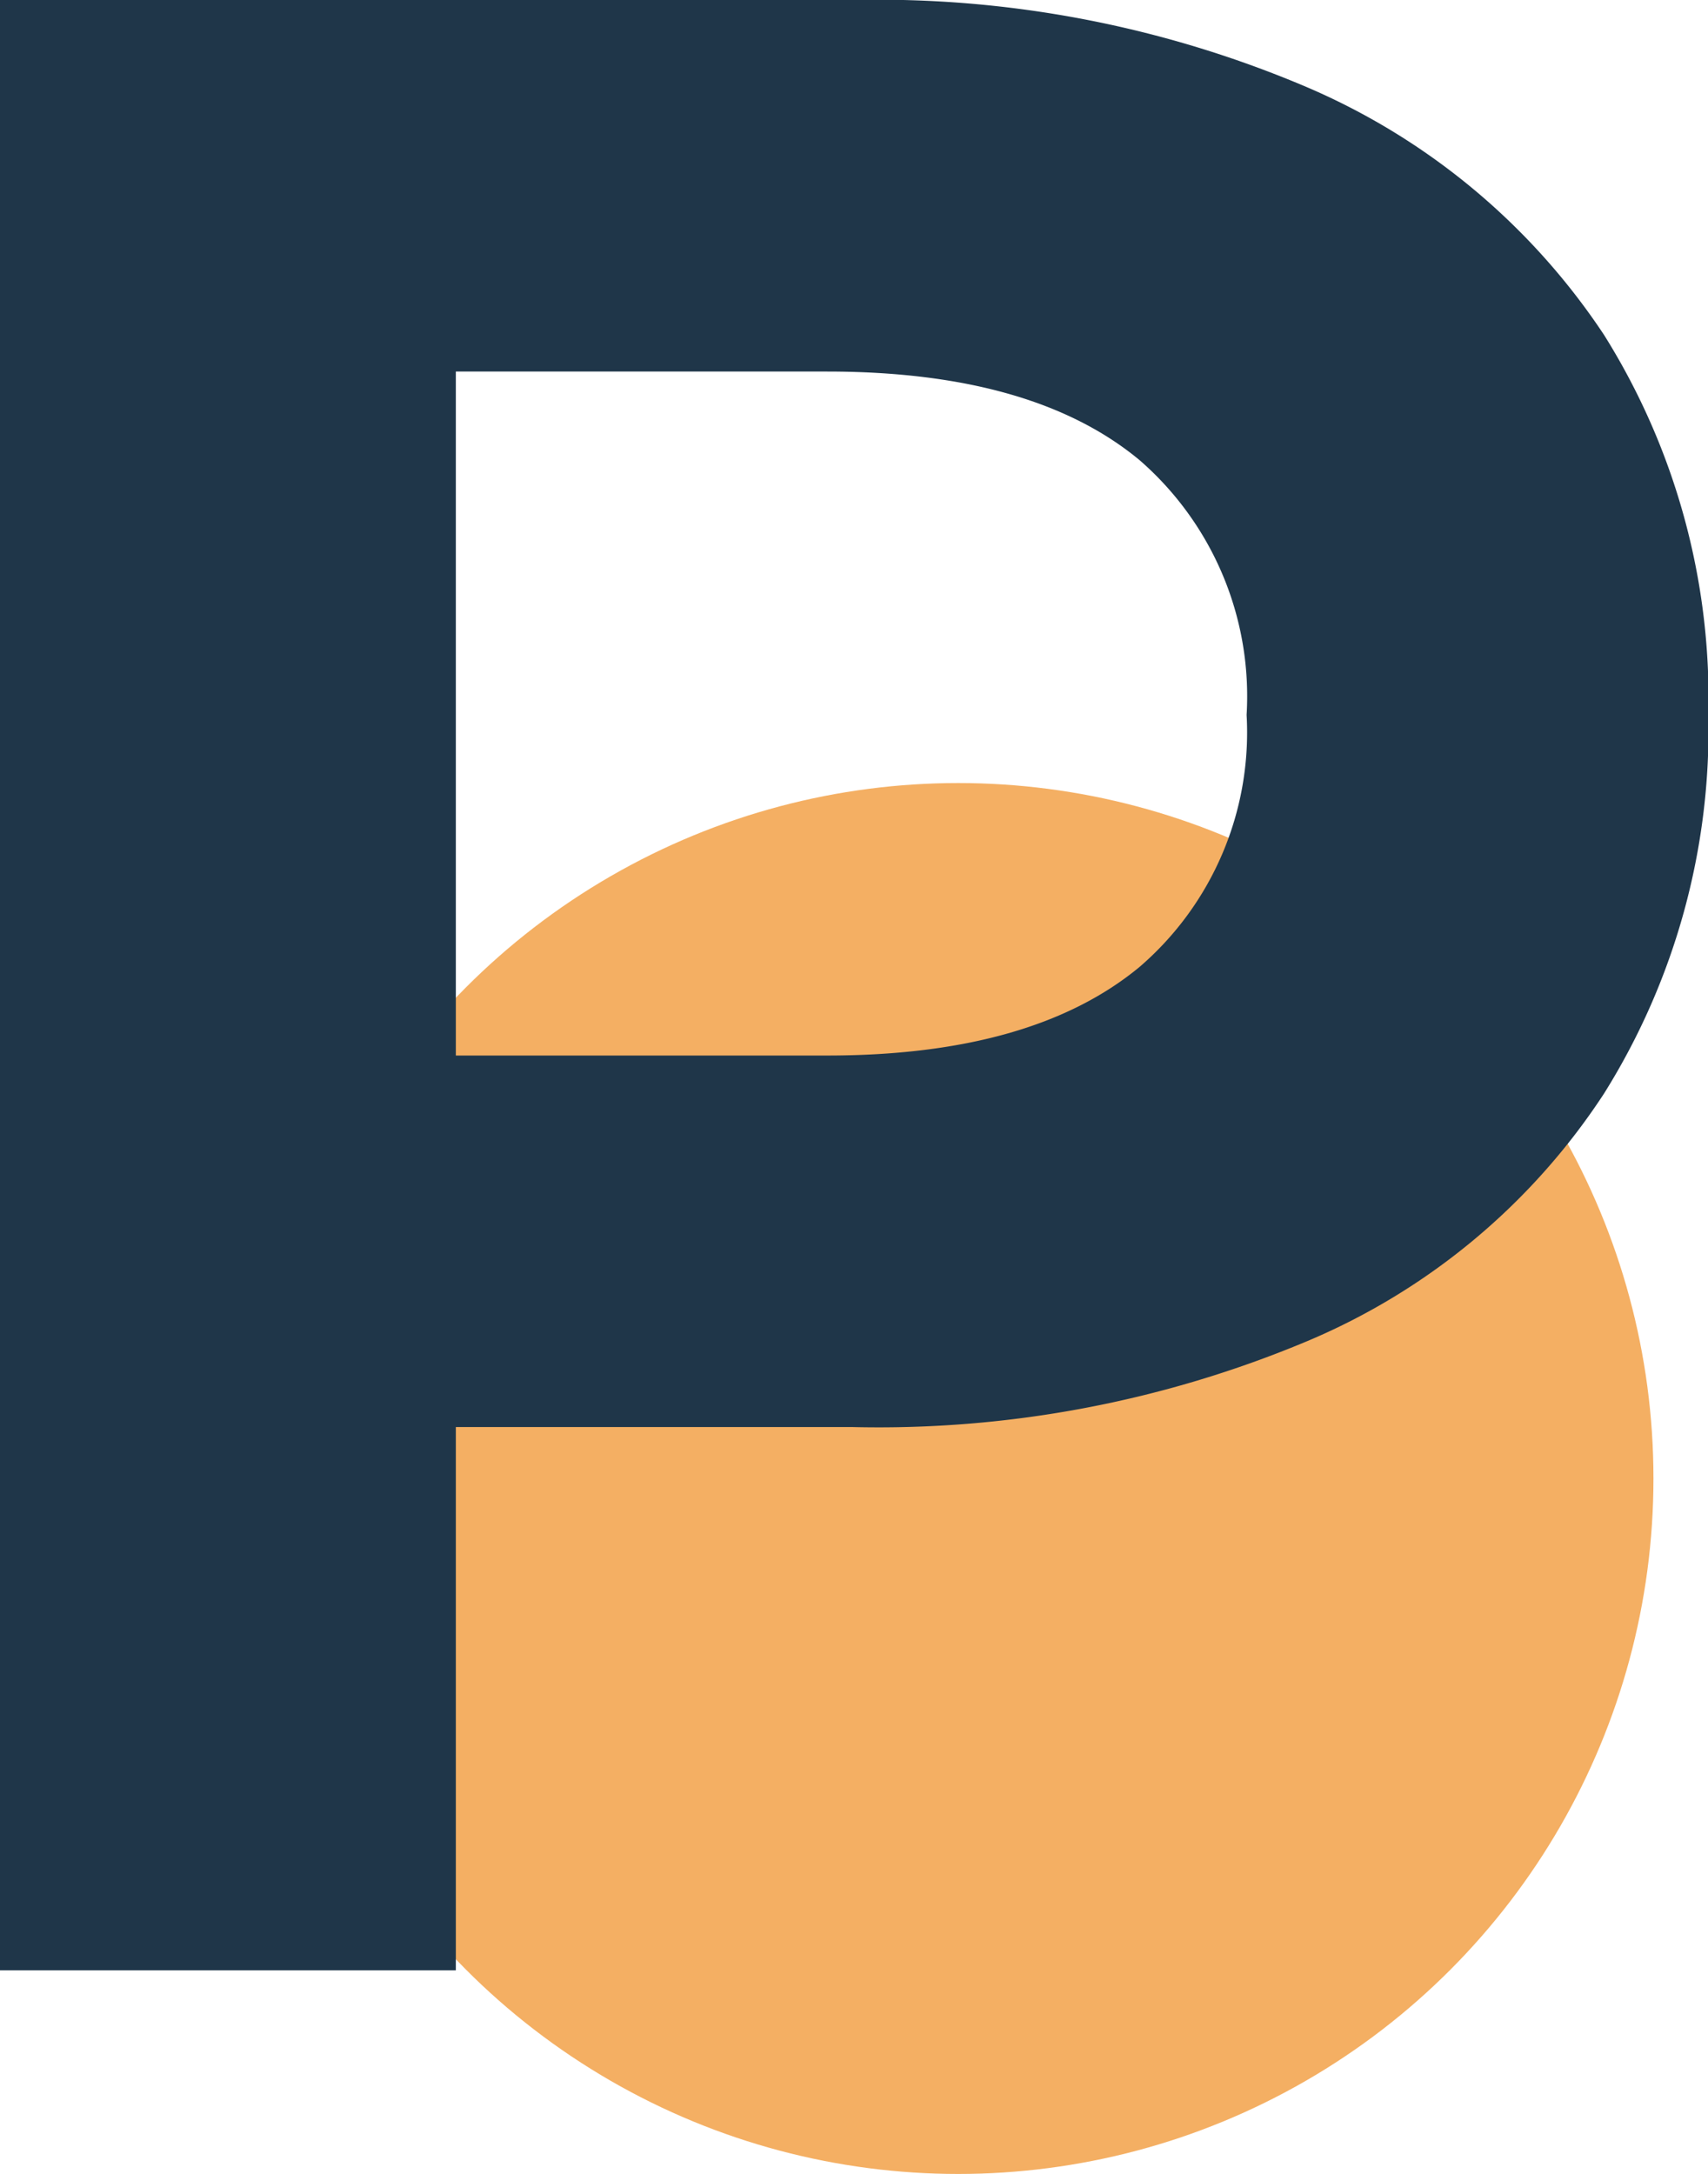 <?xml version="1.0" encoding="UTF-8"?> <svg xmlns="http://www.w3.org/2000/svg" viewBox="0 0 49.16 62.55"><defs><style>.cls-1{fill:#f4af63;}.cls-2{fill:#1f3649;}</style></defs><g id="Livello_2" data-name="Livello 2"><g id="Livello_1-2" data-name="Livello 1"><circle class="cls-1" cx="27.58" cy="42.54" r="20.01"></circle><path class="cls-2" d="M37.62,2.51a19.42,19.42,0,0,1,8.55,7.13,19.69,19.69,0,0,1,3,10.93,19.72,19.72,0,0,1-3,10.89,19,19,0,0,1-8.55,7.13,31.9,31.9,0,0,1-13.08,2.47H13.12V56.69H0V0H24.54A31.56,31.56,0,0,1,37.62,2.51ZM32.8,27.82a8.9,8.9,0,0,0,3.08-7.25,9,9,0,0,0-3.08-7.33q-3.07-2.55-9-2.55H13.12V30.37H23.81Q29.72,30.37,32.8,27.82Z"></path></g></g></svg> 